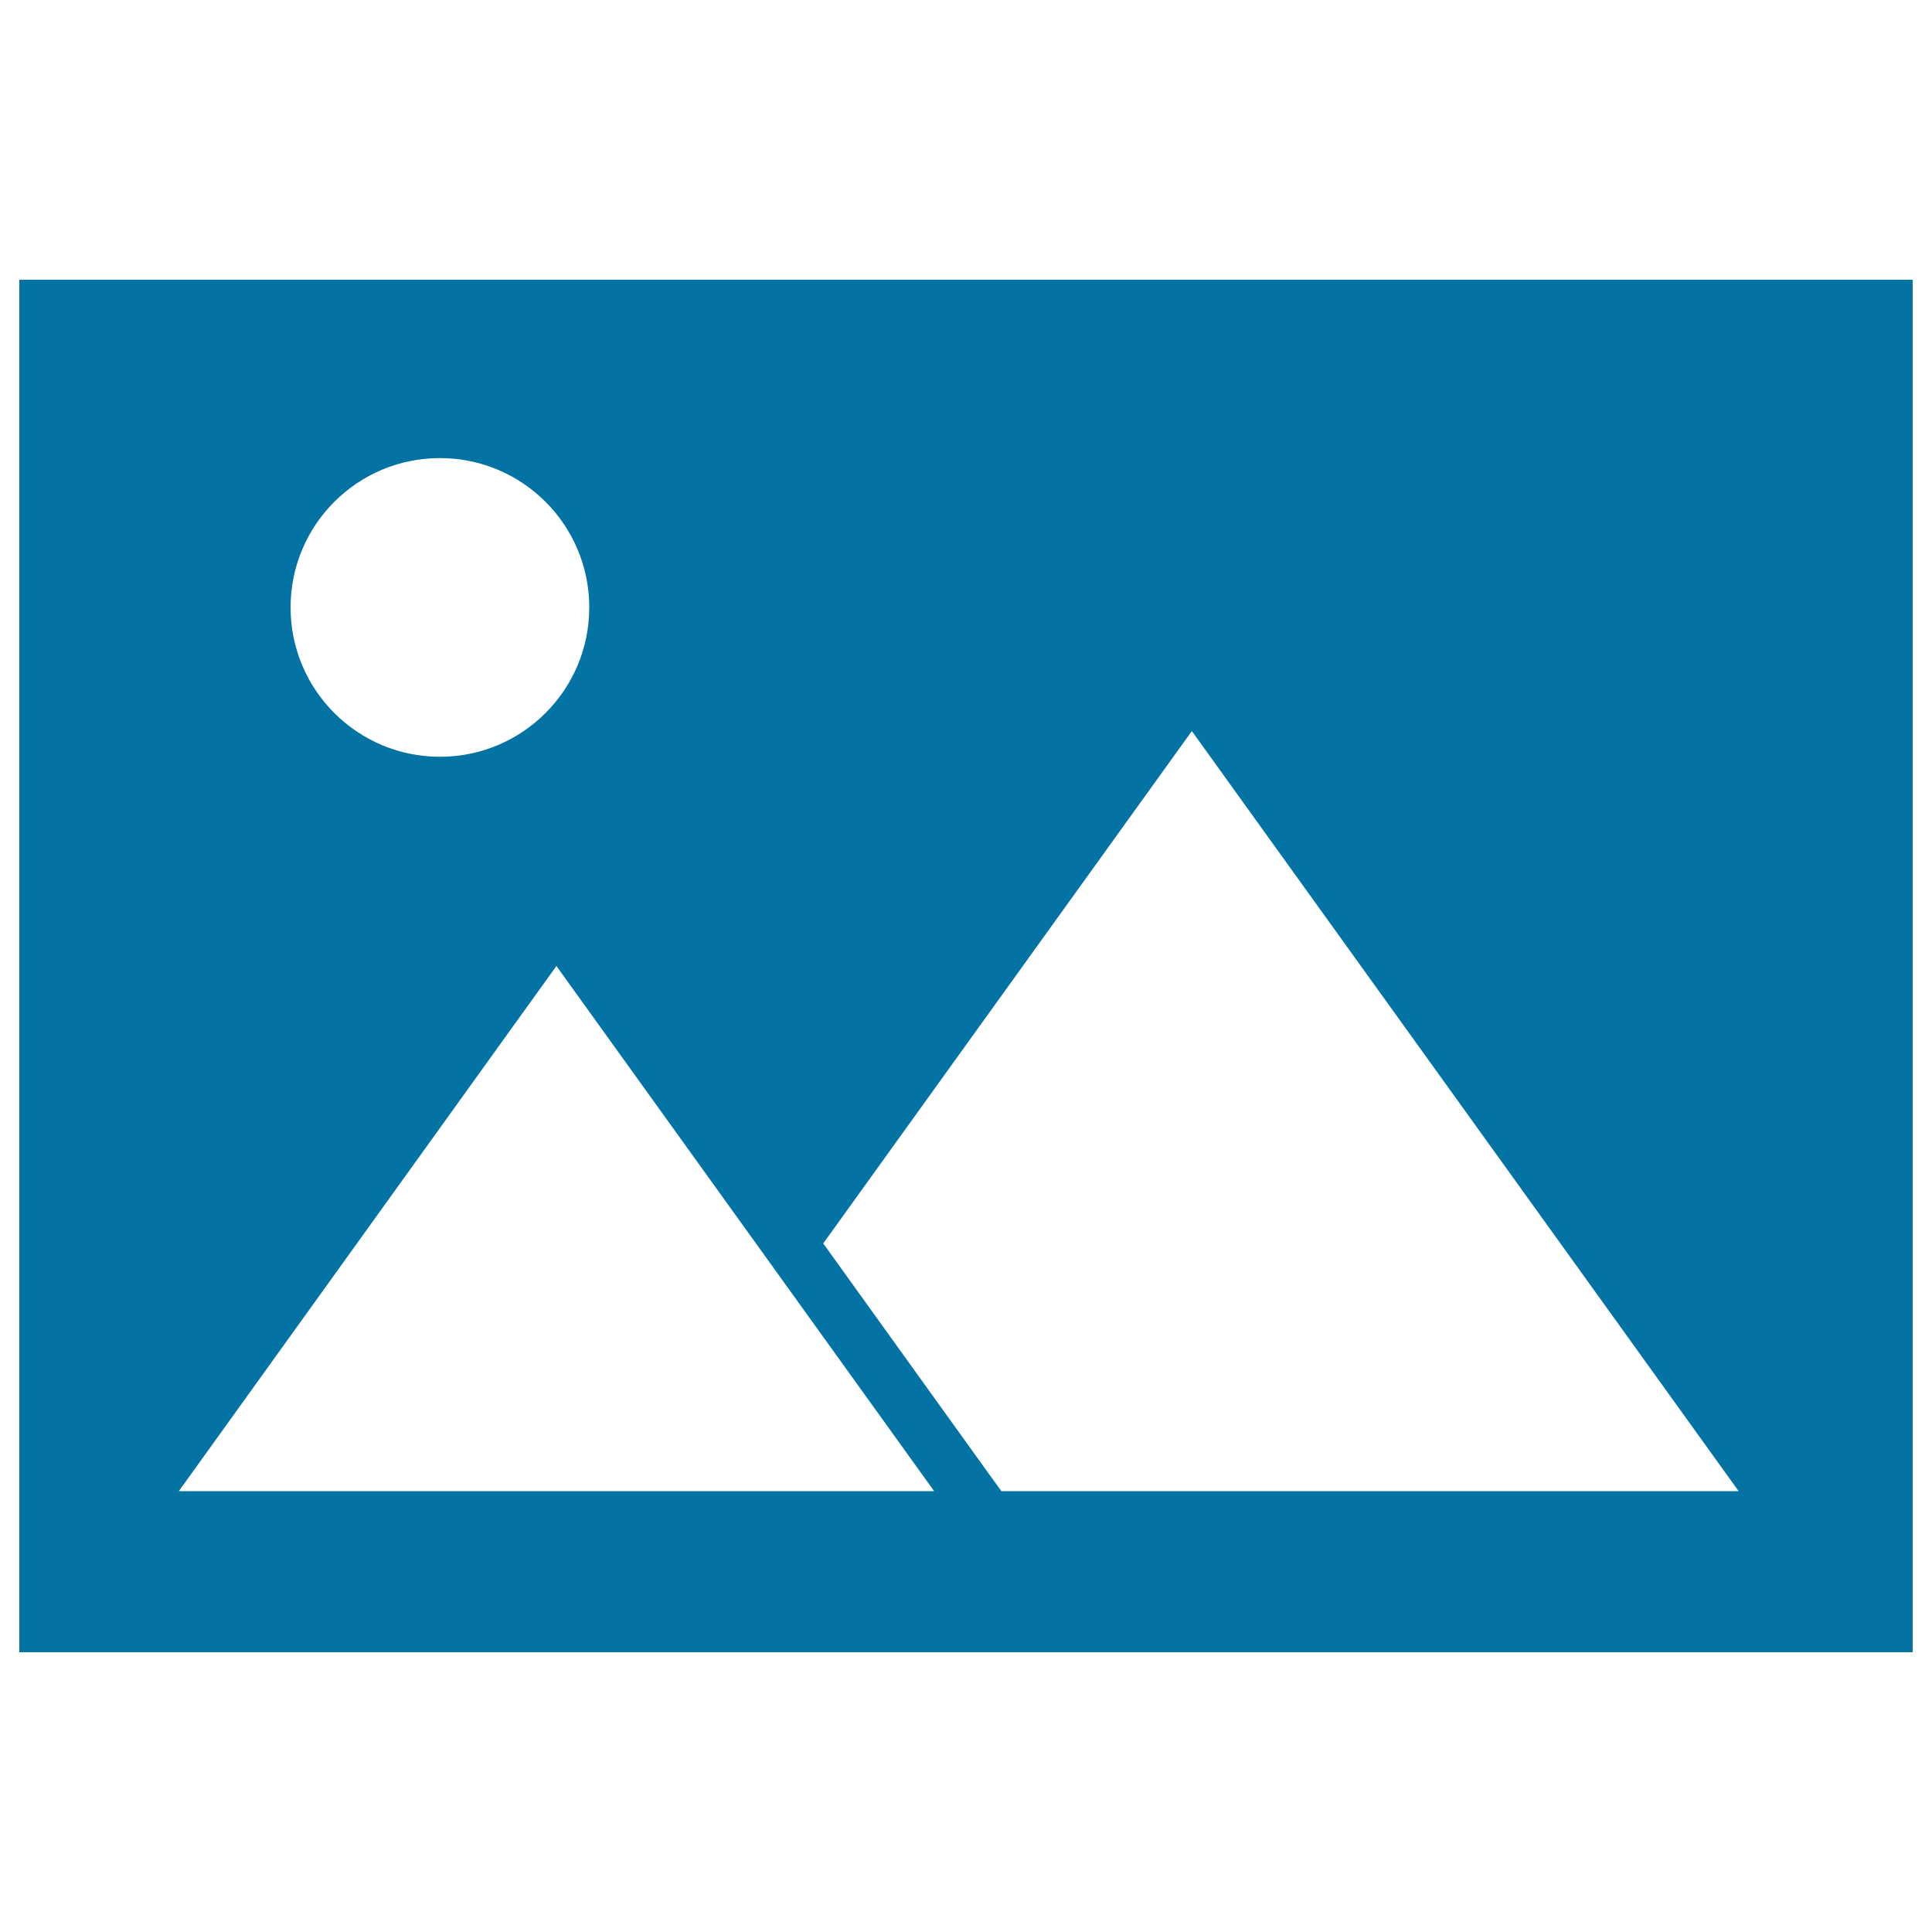 <svg xmlns="http://www.w3.org/2000/svg" viewBox="0 0 1000 1000" style="fill:#0273a2">
<title>Picture With Mountains Landscape SVG icon</title>
<g><g><path d="M10,855.2h980V144.8H10V855.2z M92.5,771.9L288,500l120.7,167.8l74.8,104H333.9H92.5L92.5,771.9z M616.9,378.4l283,393.4H518.3l-11.9-16.5l-80.3-111.7L616.9,378.4z M227.7,237.1c42.7,0,77.3,34.6,77.3,77.3c0,42.7-34.6,77.3-77.3,77.3c-42.7,0-77.3-34.6-77.3-77.3C150.4,271.7,185,237.1,227.7,237.1z"/></g></g>
</svg>